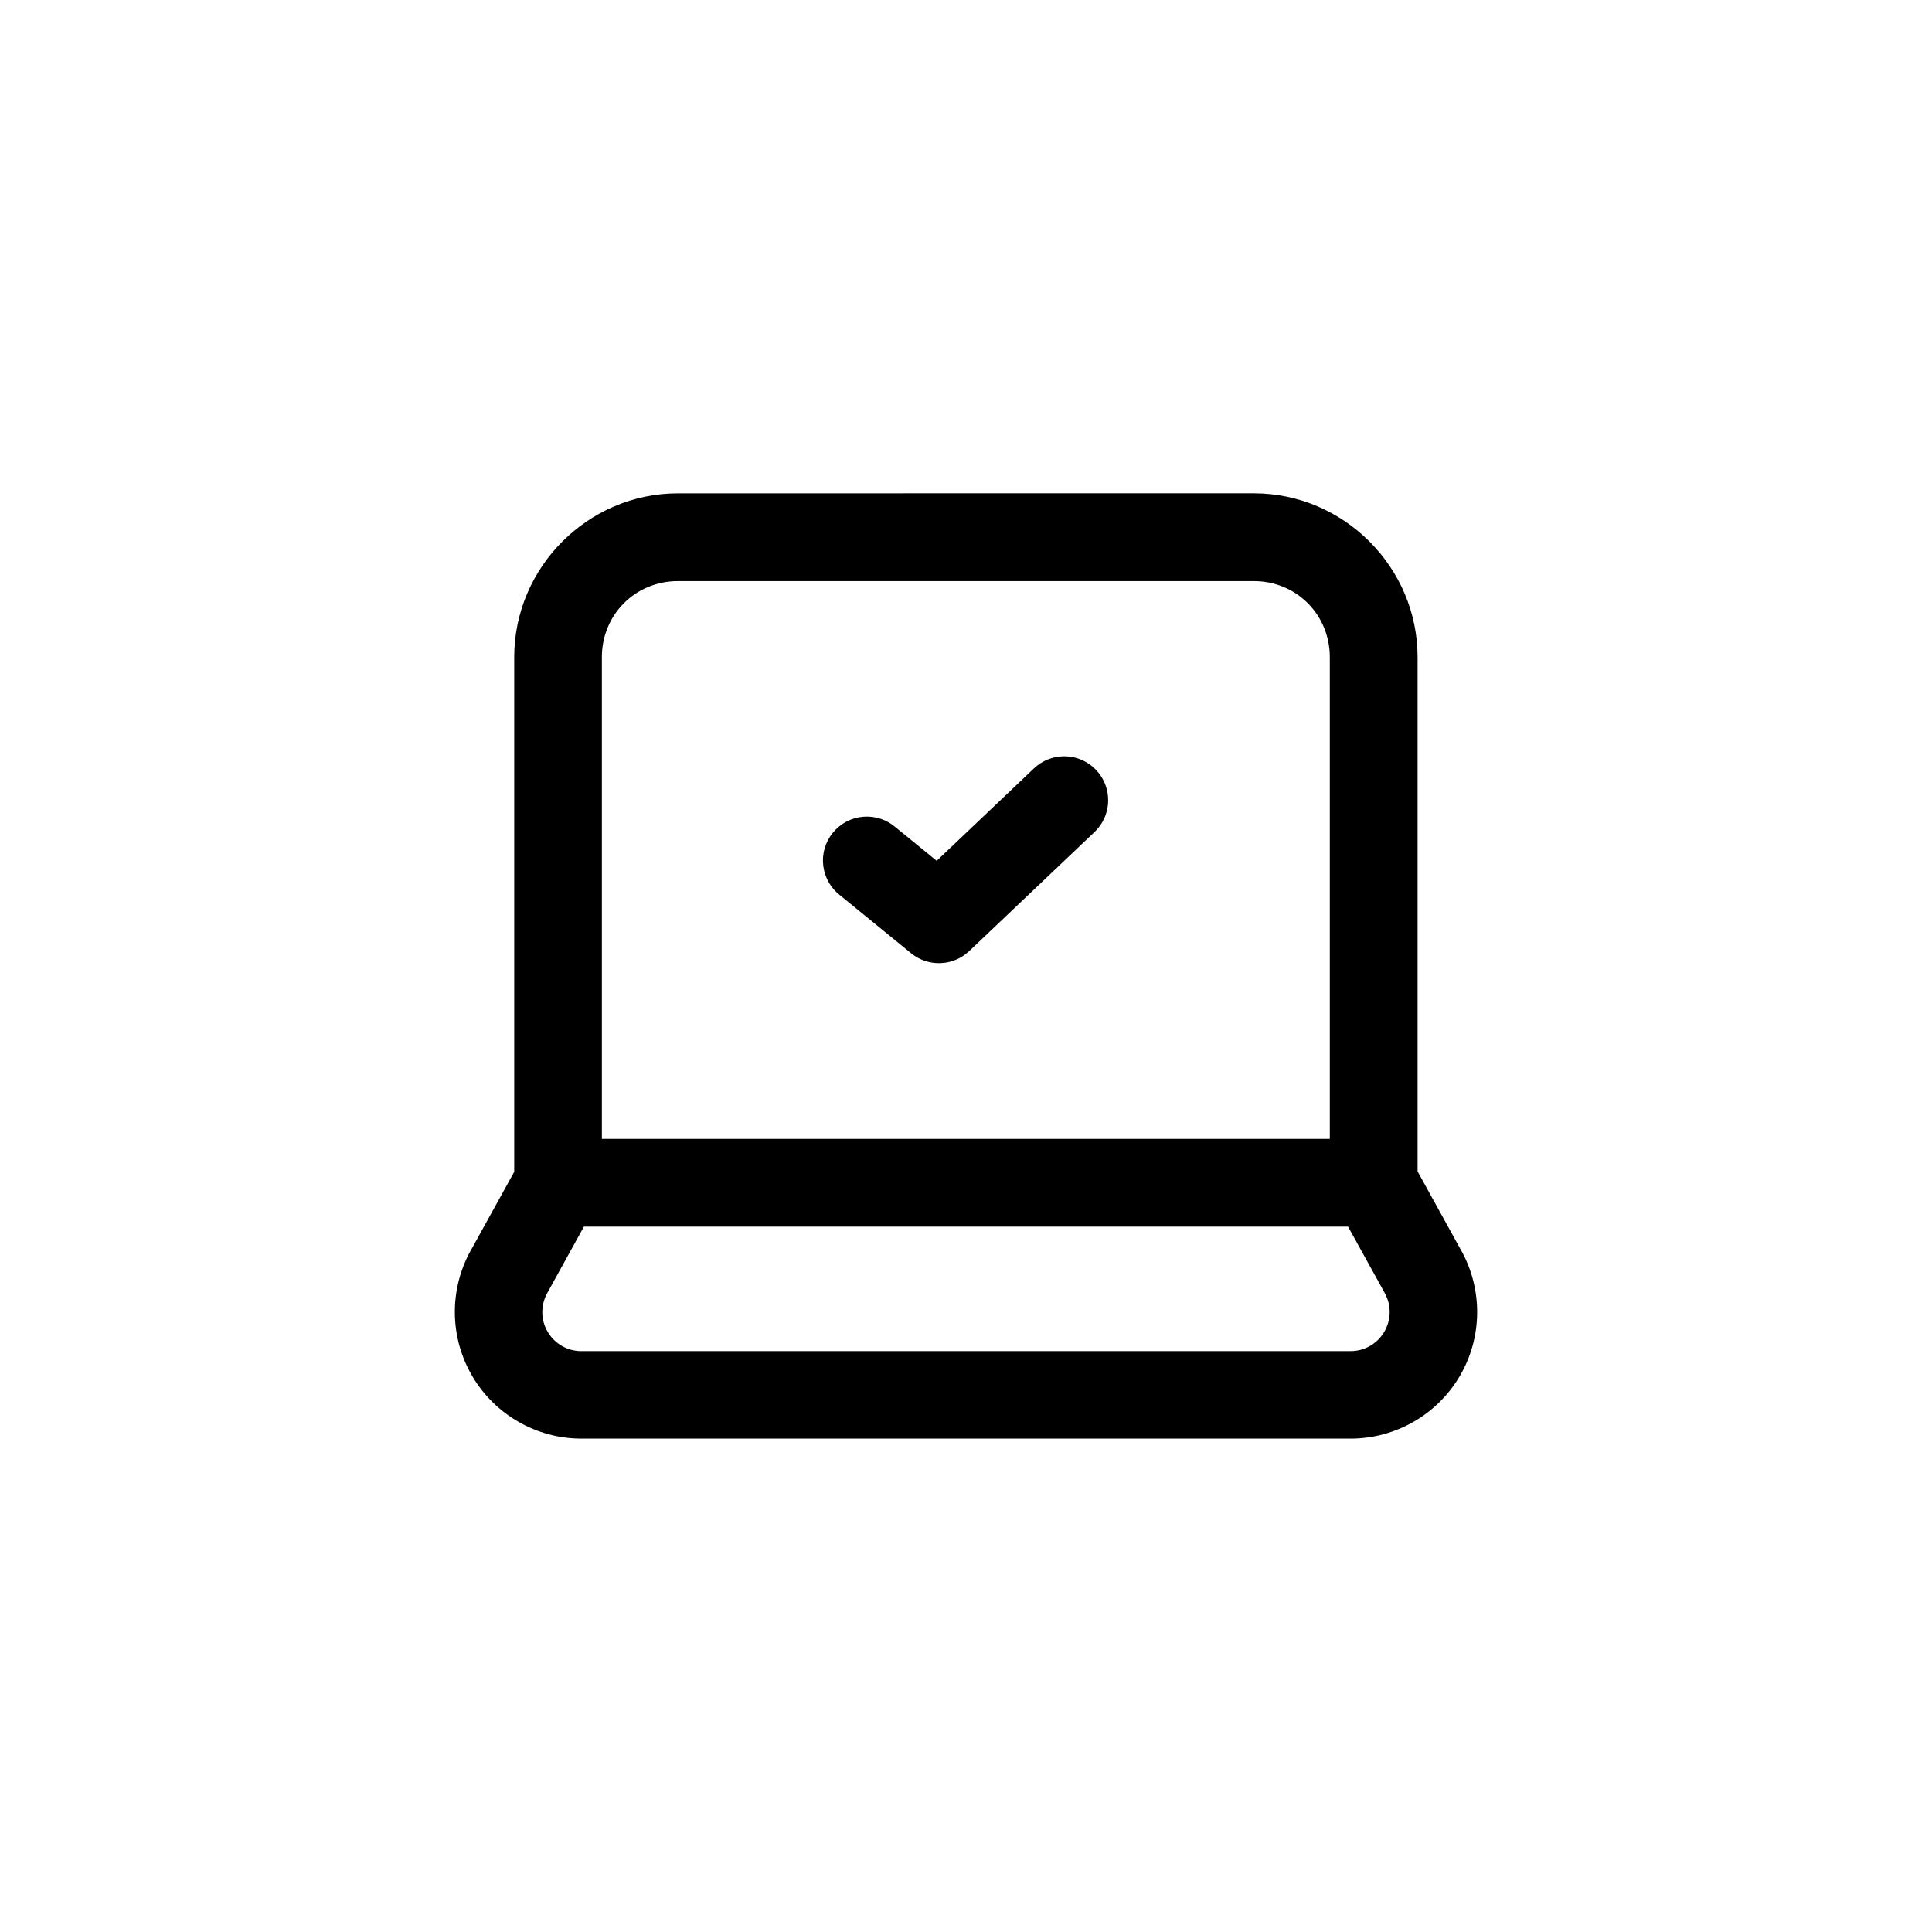 <?xml version="1.0" encoding="UTF-8"?>
<!-- Uploaded to: ICON Repo, www.svgrepo.com, Generator: ICON Repo Mixer Tools -->
<svg fill="#000000" width="800px" height="800px" version="1.1" viewBox="144 144 512 512" xmlns="http://www.w3.org/2000/svg">
 <path d="m323.66 274.74c-23.828 0-43.387 19.574-43.387 43.402v136.41c-1.195 2.164-5.492 9.945-11.566 20.938v-0.004c-0.008 0.008-0.012 0.012-0.016 0.016-5.707 10.371-5.523 23.039 0.5 33.246 6.019 10.203 17.031 16.5 28.883 16.5h203.86c11.848 0 22.859-6.293 28.883-16.5 6.023-10.207 6.191-22.875 0.484-33.246-0.004-0.004-0.008-0.008-0.016-0.016-6.102-11.043-10.457-18.945-11.609-21.039v-136.31c0-23.828-19.562-43.402-43.387-43.402zm0 23.254h152.62c11.258 0 20.133 8.879 20.133 20.148v127.68h-192.91v-127.68c0-11.27 8.879-20.148 20.148-20.148zm102.32 46.43c-3.023 0.012-5.922 1.203-8.086 3.312l-25.66 24.387-10.809-8.812v0.004c-2.371-2.094-5.496-3.129-8.652-2.871-3.152 0.262-6.066 1.793-8.066 4.246s-2.918 5.617-2.535 8.758c0.383 3.144 2.027 5.996 4.555 7.898l18.742 15.289c4.539 3.699 11.117 3.453 15.367-0.574l33.094-31.441c3.527-3.258 4.695-8.348 2.938-12.82-1.762-4.469-6.086-7.398-10.887-7.375zm-127.24 124.65h202.51c2.078 3.766 4.621 8.371 9.734 17.621 1.781 3.238 1.719 7.109-0.152 10.277-1.867 3.164-5.231 5.086-8.902 5.086l-203.86 0.004c-3.684 0-7.043-1.914-8.918-5.086-1.871-3.168-1.918-7.043-0.137-10.277 5.113-9.246 7.641-13.855 9.719-17.621z"/>
</svg>